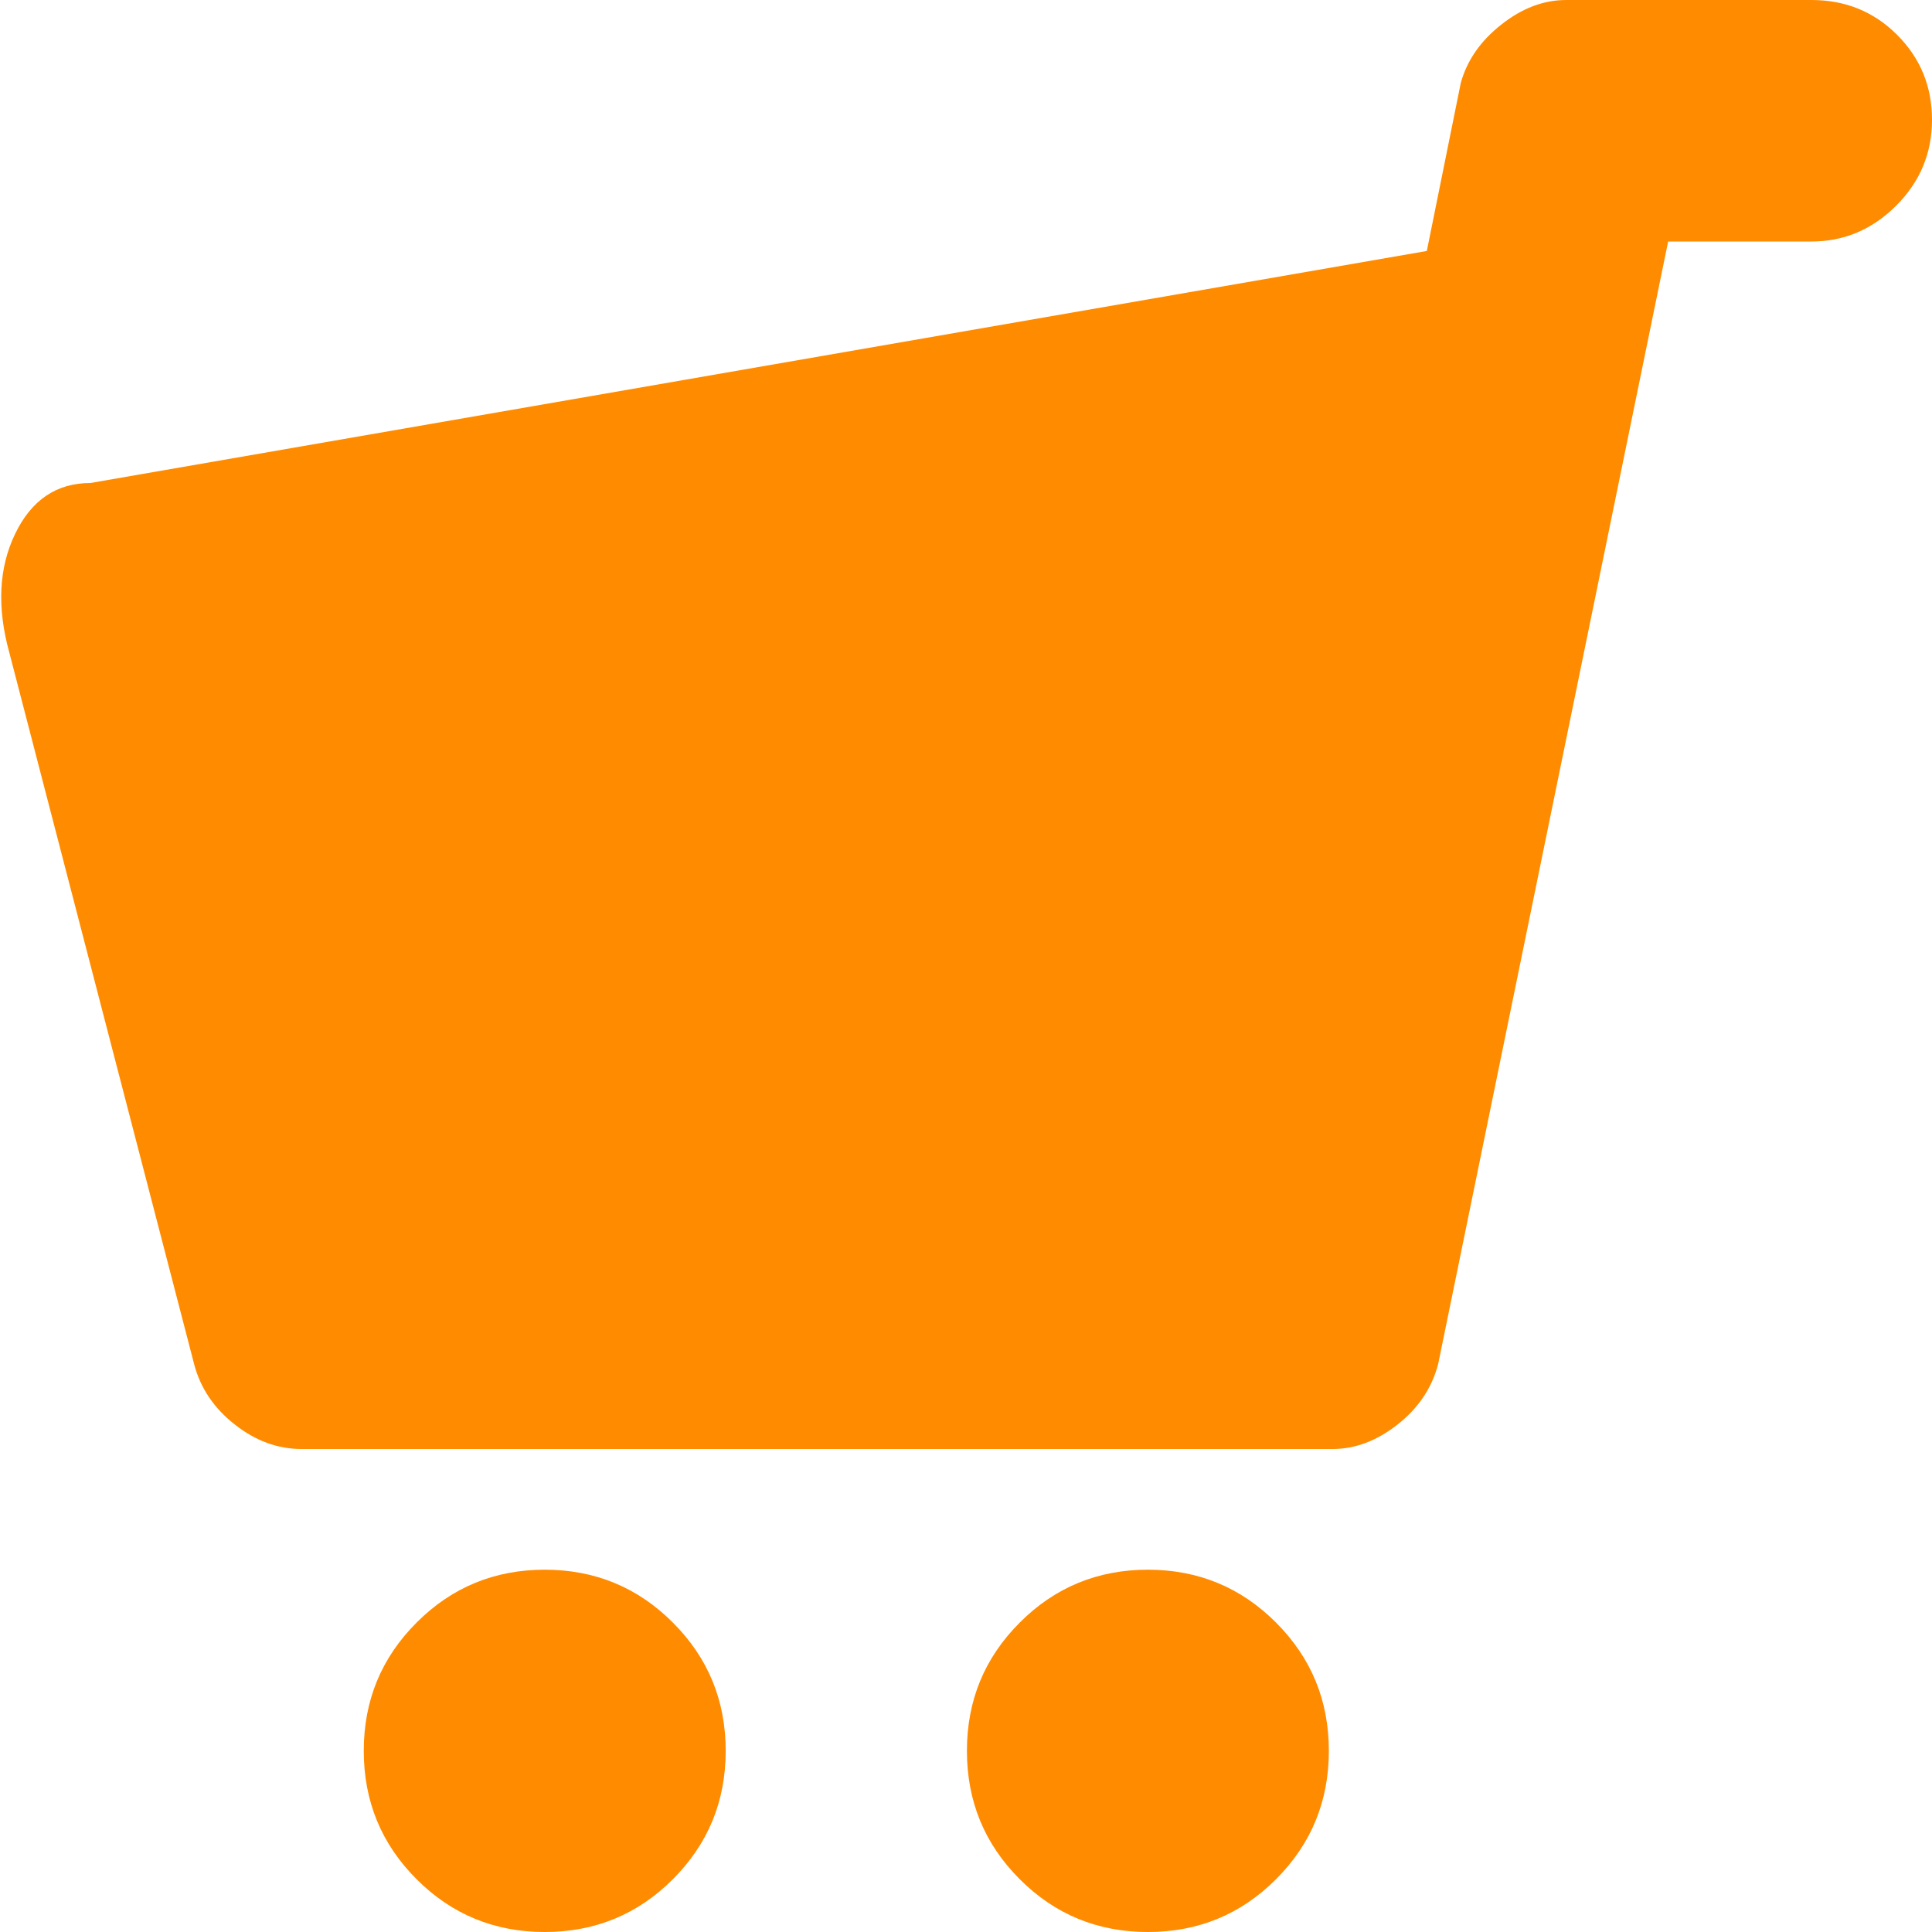 <svg width="21" height="21" viewBox="0 0 21 21" fill="none" xmlns="http://www.w3.org/2000/svg">
<g clip-path="url(#clip0_60_123)">
<path d="M19.689 2.625H18.132L15.632 14.827C15.564 15.087 15.417 15.306 15.192 15.483C14.966 15.661 14.731 15.75 14.485 15.75H3.278C3.018 15.75 2.776 15.661 2.551 15.483C2.325 15.306 2.178 15.087 2.11 14.827L0.102 7.096C-0.034 6.604 -0.014 6.173 0.164 5.804C0.341 5.435 0.615 5.25 0.983 5.25L15.509 2.728L15.878 0.902C15.946 0.656 16.093 0.444 16.319 0.267C16.544 0.089 16.779 0 17.025 0H19.689C20.058 0 20.368 0.126 20.621 0.379C20.874 0.632 21 0.94 21 1.302C21 1.665 20.87 1.976 20.611 2.235C20.351 2.495 20.044 2.625 19.689 2.625ZM5.921 17.062C6.467 17.062 6.932 17.254 7.314 17.637C7.697 18.02 7.888 18.484 7.888 19.031C7.888 19.578 7.697 20.043 7.314 20.426C6.932 20.809 6.467 21 5.921 21C5.375 21 4.91 20.809 4.528 20.426C4.145 20.043 3.954 19.578 3.954 19.031C3.954 18.484 4.145 18.02 4.528 17.637C4.91 17.254 5.375 17.062 5.921 17.062ZM12.477 17.062C13.023 17.062 13.488 17.254 13.87 17.637C14.253 18.02 14.444 18.484 14.444 19.031C14.444 19.578 14.253 20.043 13.87 20.426C13.488 20.809 13.023 21 12.477 21C11.931 21 11.466 20.809 11.084 20.426C10.701 20.043 10.51 19.578 10.51 19.031C10.51 18.484 10.701 18.02 11.084 17.637C11.466 17.254 11.931 17.062 12.477 17.062Z" fill="#FF8B00"/>
</g>
<defs>
<clipPath id="clip0_60_123">
<rect width="21" height="21" fill="white"/>
</clipPath>
</defs>
</svg>
